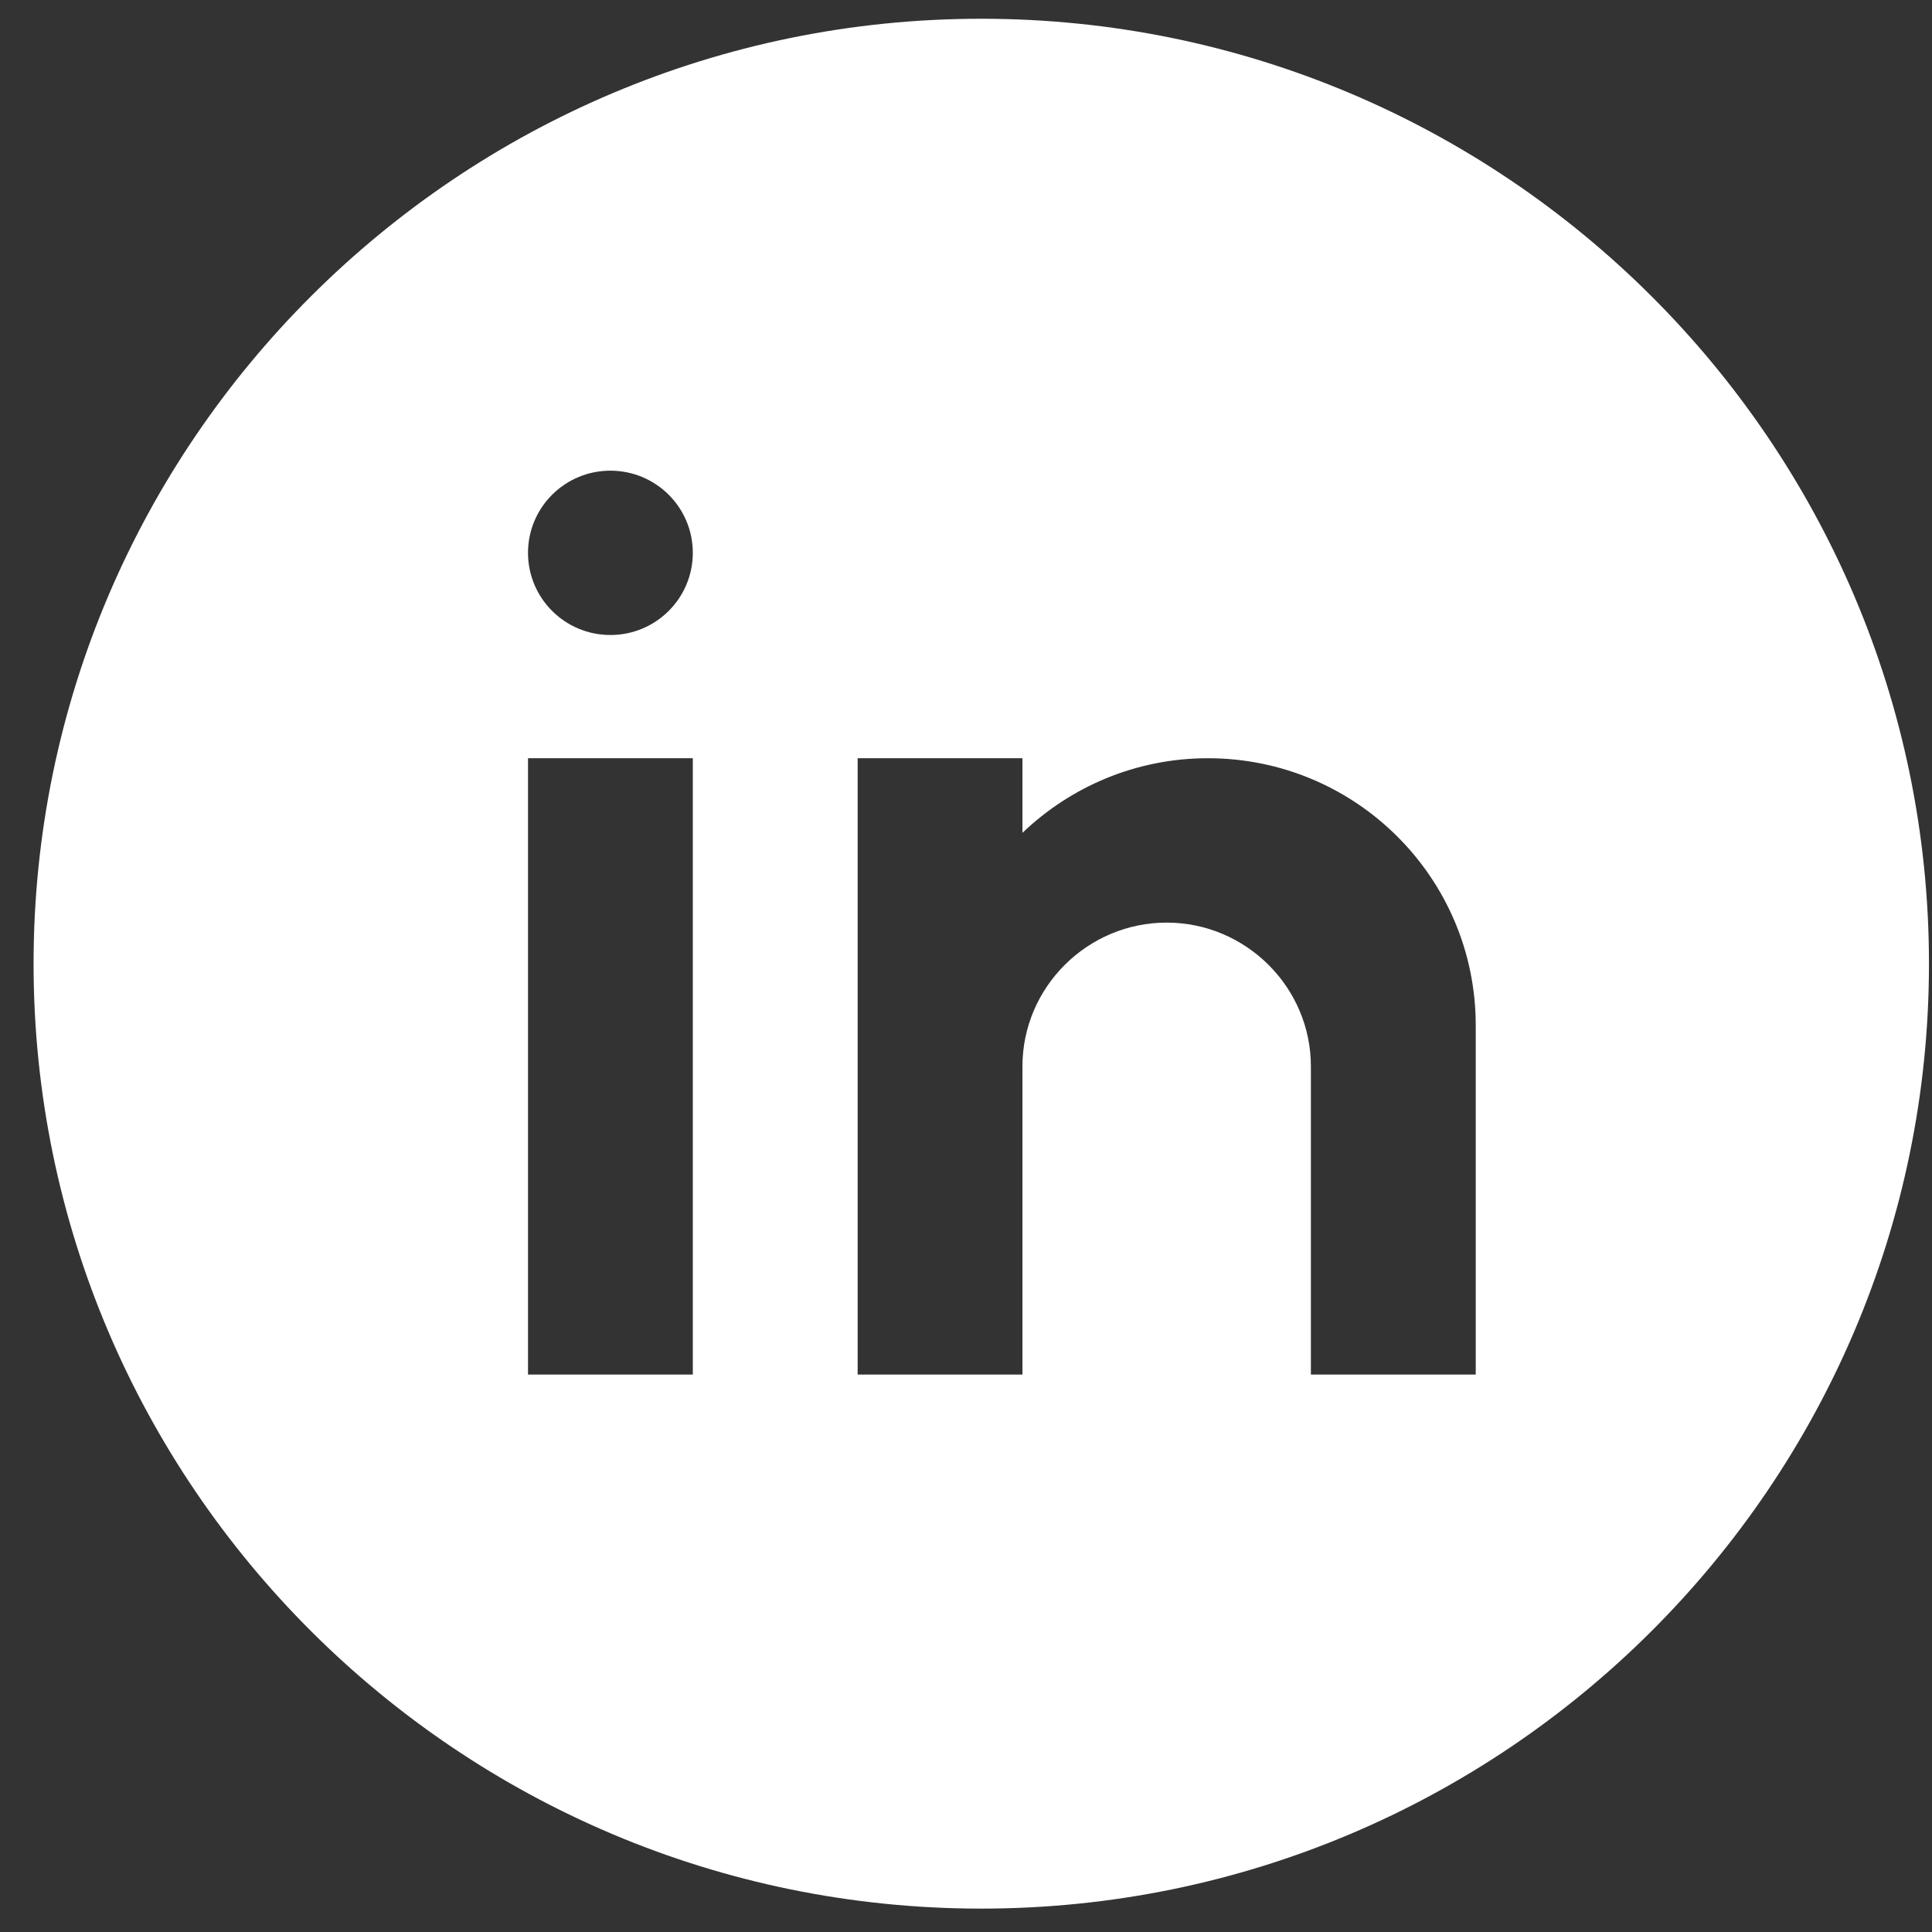 <?xml version="1.0" encoding="UTF-8"?> <svg xmlns="http://www.w3.org/2000/svg" width="37" height="37" viewBox="0 0 37 37" fill="none"><rect x="0" y="0" width="37" height="37" fill="#333333" stroke="none"/> <path d="M18.792 0.359C8.785 0.359 0.643 8.476 0.643 18.456C0.643 28.435 8.785 36.552 18.792 36.552C28.8 36.552 36.942 28.435 36.942 18.456C36.942 8.476 28.8 0.359 18.792 0.359ZM13.268 26.324H10.112V14.521H13.268V26.324ZM11.69 12.161C10.818 12.161 10.112 11.457 10.112 10.587C10.112 9.718 10.818 9.014 11.69 9.014C12.562 9.014 13.268 9.718 13.268 10.587C13.268 11.457 12.562 12.161 11.69 12.161ZM28.262 26.324H25.105V22.39V20.423C25.105 18.908 23.862 17.669 22.343 17.669C20.824 17.669 19.581 18.908 19.581 20.423V26.324H16.425V14.521H19.581V15.95C20.503 15.068 21.753 14.521 23.133 14.521C25.965 14.521 28.262 16.811 28.262 19.636V26.324Z" fill="white"></path> </svg> 